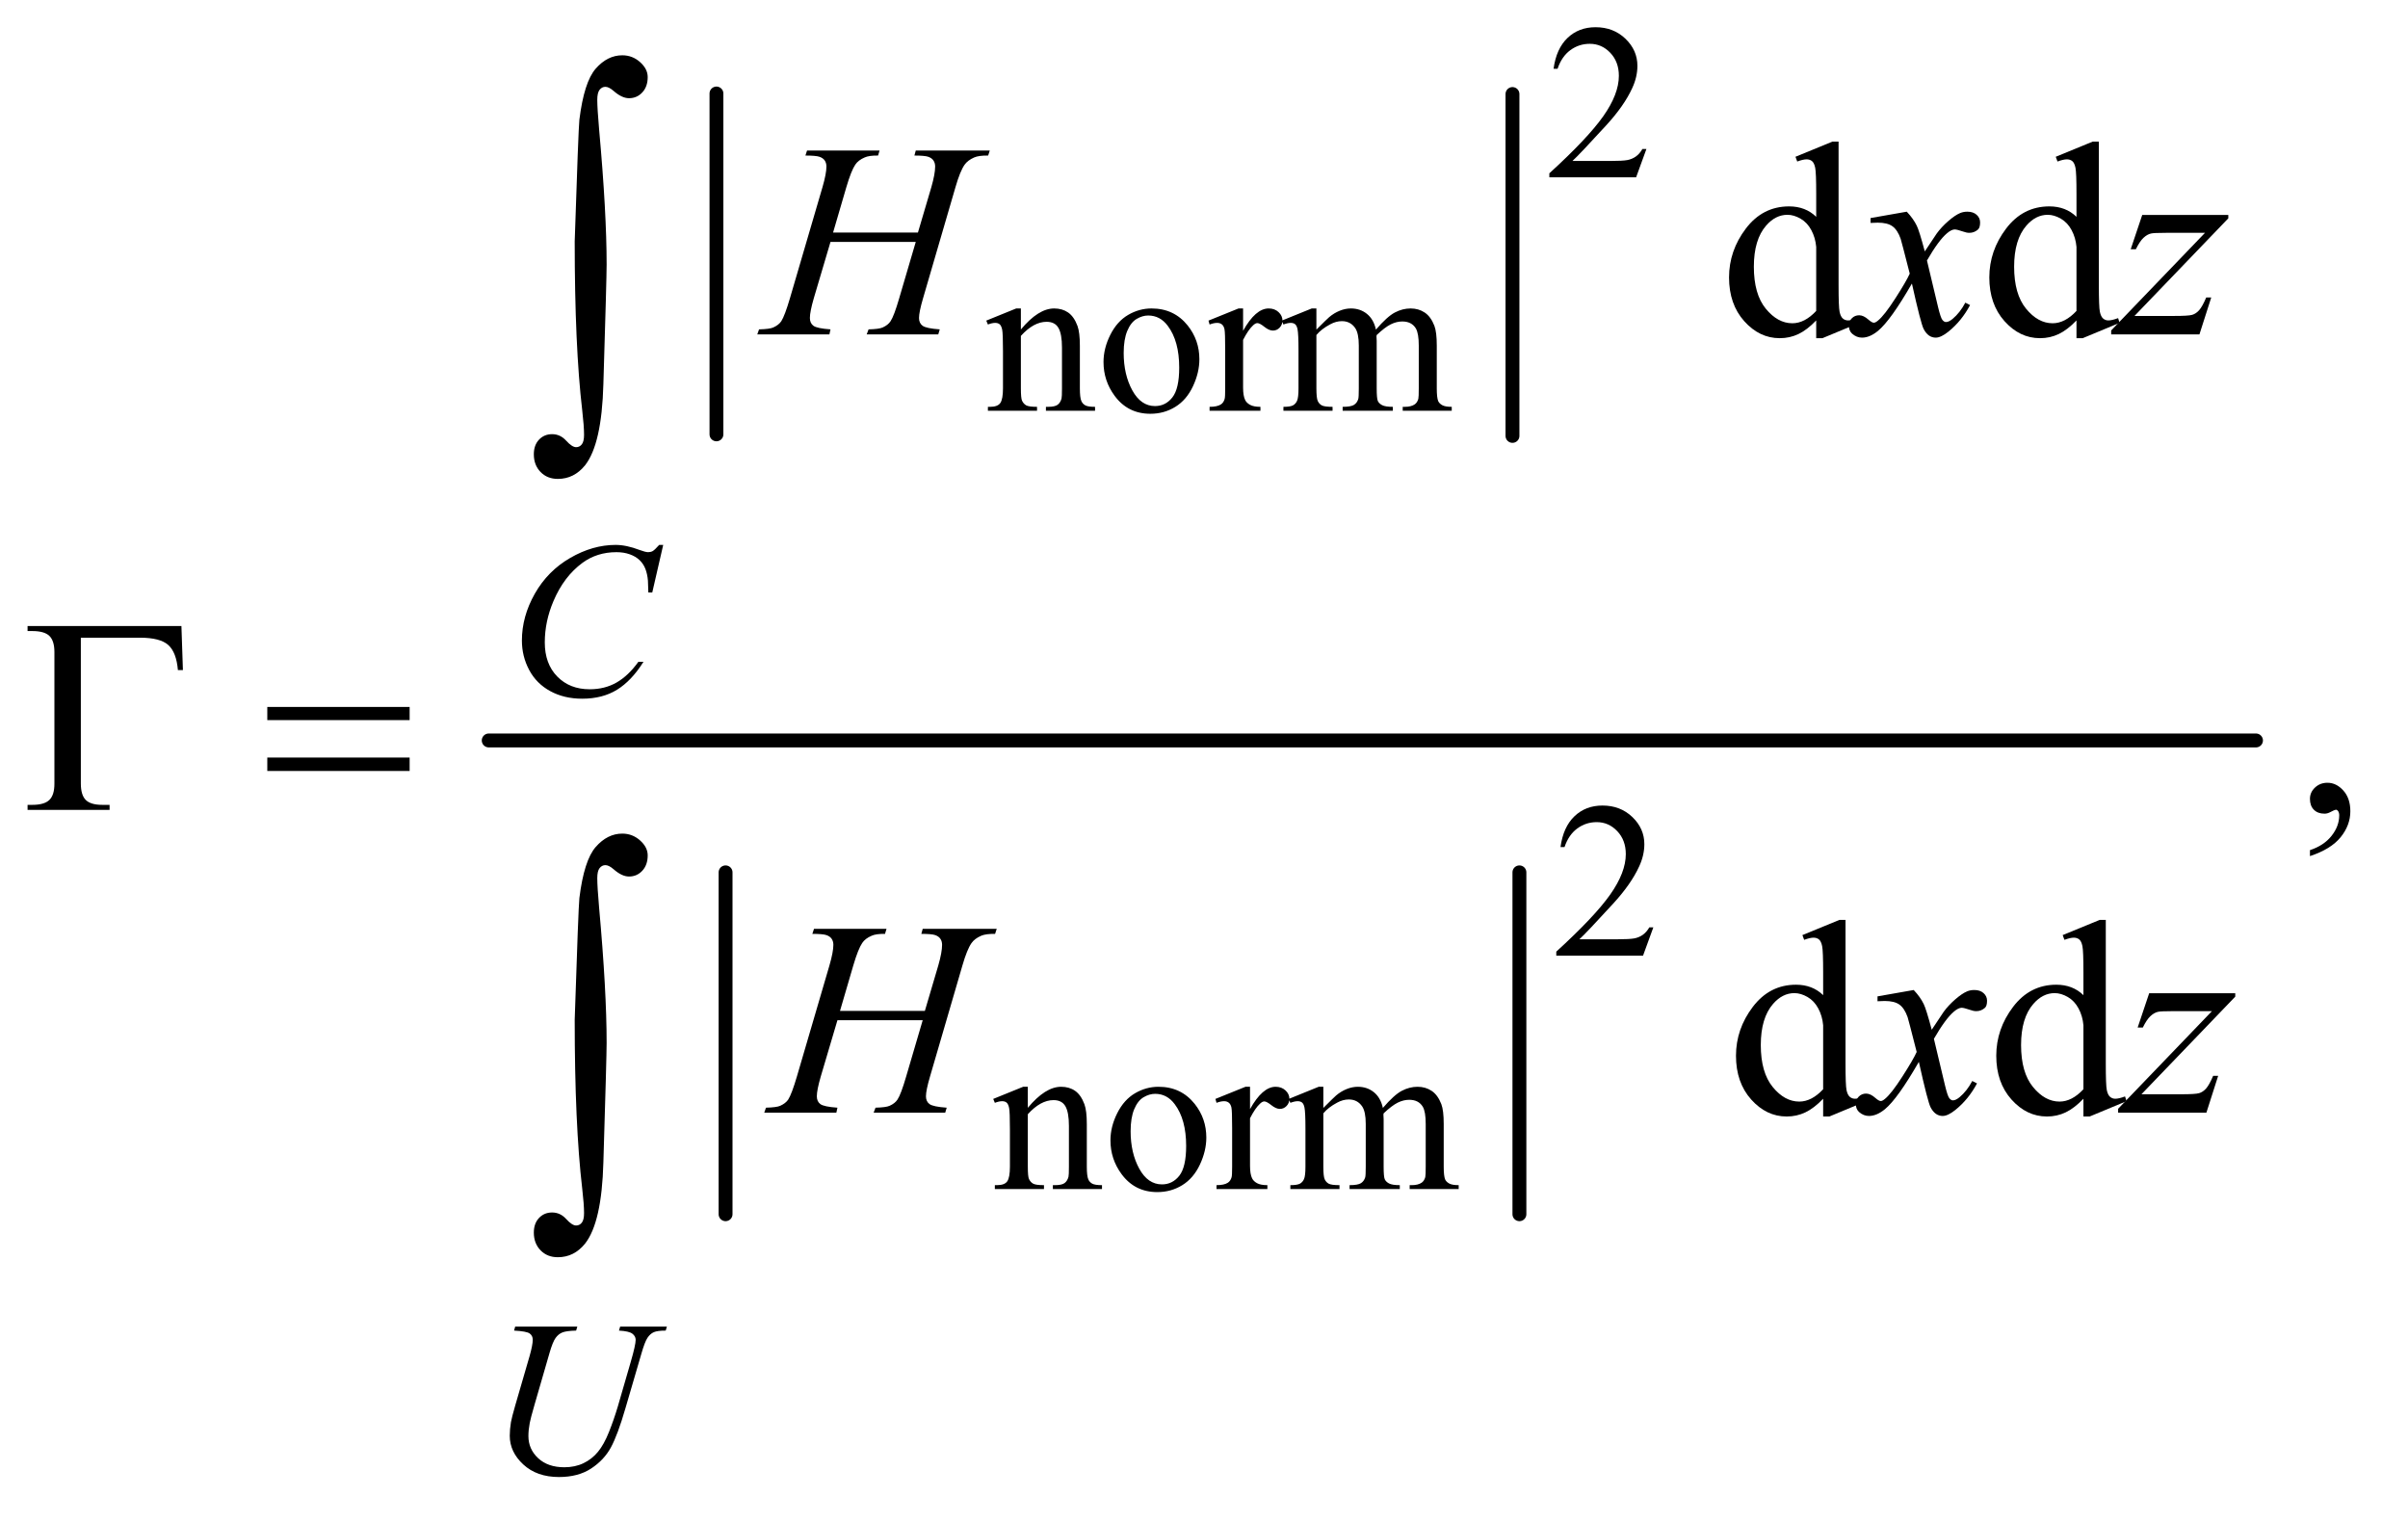 <?xml version="1.0" encoding="UTF-8"?>
<!DOCTYPE svg PUBLIC '-//W3C//DTD SVG 1.0//EN'
          'http://www.w3.org/TR/2001/REC-SVG-20010904/DTD/svg10.dtd'>
<svg stroke-dasharray="none" shape-rendering="auto" xmlns="http://www.w3.org/2000/svg" font-family="'Dialog'" text-rendering="auto" width="136" fill-opacity="1" color-interpolation="auto" color-rendering="auto" preserveAspectRatio="xMidYMid meet" font-size="12px" viewBox="0 0 136 86" fill="black" xmlns:xlink="http://www.w3.org/1999/xlink" stroke="black" image-rendering="auto" stroke-miterlimit="10" stroke-linecap="square" stroke-linejoin="miter" font-style="normal" stroke-width="1" height="86" stroke-dashoffset="0" font-weight="normal" stroke-opacity="1"
><!--Generated by the Batik Graphics2D SVG Generator--><defs id="genericDefs"
  /><g
  ><defs id="defs1"
    ><clipPath clipPathUnits="userSpaceOnUse" id="clipPath1"
      ><path d="M0.861 2.819 L86.66 2.819 L86.66 57.117 L0.861 57.117 L0.861 2.819 Z"
      /></clipPath
      ><clipPath clipPathUnits="userSpaceOnUse" id="clipPath2"
      ><path d="M27.52 90.051 L27.52 1824.824 L2768.699 1824.824 L2768.699 90.051 Z"
      /></clipPath
    ></defs
    ><g stroke-width="16" transform="scale(1.576,1.576) translate(-0.861,-2.819) matrix(0.031,0,0,0.031,0,0)" stroke-linejoin="round" stroke-linecap="round"
    ><line y2="593" fill="none" x1="856" clip-path="url(#clipPath2)" x2="856" y1="199"
    /></g
    ><g stroke-width="16" transform="matrix(0.049,0,0,0.049,-1.357,-4.441)" stroke-linejoin="round" stroke-linecap="round"
    ><line y2="593" fill="none" x1="1771" clip-path="url(#clipPath2)" x2="1771" y1="199"
    /></g
    ><g stroke-width="16" transform="matrix(0.049,0,0,0.049,-1.357,-4.441)" stroke-linejoin="round" stroke-linecap="round"
    ><line y2="1490" fill="none" x1="864" clip-path="url(#clipPath2)" x2="864" y1="1096"
    /></g
    ><g stroke-width="16" transform="matrix(0.049,0,0,0.049,-1.357,-4.441)" stroke-linejoin="round" stroke-linecap="round"
    ><line y2="1490" fill="none" x1="1779" clip-path="url(#clipPath2)" x2="1779" y1="1096"
    /></g
    ><g stroke-width="16" transform="matrix(0.049,0,0,0.049,-1.357,-4.441)" stroke-linejoin="round" stroke-linecap="round"
    ><line y2="944" fill="none" x1="591" clip-path="url(#clipPath2)" x2="2628" y1="944"
    /></g
    ><g transform="matrix(0.049,0,0,0.049,-1.357,-4.441)"
    ><path d="M1925.375 262.375 L1913.5 295 L1813.5 295 L1813.5 290.375 Q1857.625 250.125 1875.625 224.625 Q1893.625 199.125 1893.625 178 Q1893.625 161.875 1883.75 151.5 Q1873.875 141.125 1860.125 141.125 Q1847.625 141.125 1837.688 148.438 Q1827.75 155.75 1823 169.875 L1818.375 169.875 Q1821.5 146.75 1834.438 134.375 Q1847.375 122 1866.75 122 Q1887.375 122 1901.188 135.25 Q1915 148.5 1915 166.5 Q1915 179.375 1909 192.25 Q1899.75 212.5 1879 235.125 Q1847.875 269.125 1840.125 276.125 L1884.375 276.125 Q1897.875 276.125 1903.312 275.125 Q1908.75 274.125 1913.125 271.062 Q1917.5 268 1920.75 262.375 L1925.375 262.375 Z" stroke="none" clip-path="url(#clipPath2)"
    /></g
    ><g transform="matrix(0.049,0,0,0.049,-1.357,-4.441)"
    ><path d="M1204.375 470.375 Q1224.5 446.125 1242.75 446.125 Q1252.125 446.125 1258.875 450.812 Q1265.625 455.5 1269.625 466.25 Q1272.375 473.75 1272.375 489.25 L1272.375 538.125 Q1272.375 549 1274.125 552.875 Q1275.5 556 1278.562 557.75 Q1281.625 559.5 1289.875 559.5 L1289.875 564 L1233.25 564 L1233.25 559.5 L1235.625 559.5 Q1243.625 559.5 1246.812 557.062 Q1250 554.625 1251.25 549.875 Q1251.75 548 1251.75 538.125 L1251.75 491.25 Q1251.75 475.625 1247.688 468.562 Q1243.625 461.5 1234 461.5 Q1219.125 461.5 1204.375 477.75 L1204.375 538.125 Q1204.375 549.75 1205.75 552.5 Q1207.5 556.125 1210.562 557.812 Q1213.625 559.5 1223 559.5 L1223 564 L1166.375 564 L1166.375 559.5 L1168.875 559.5 Q1177.625 559.5 1180.688 555.062 Q1183.75 550.625 1183.75 538.125 L1183.75 495.625 Q1183.75 475 1182.812 470.5 Q1181.875 466 1179.938 464.375 Q1178 462.75 1174.75 462.75 Q1171.25 462.75 1166.375 464.625 L1164.5 460.125 L1199 446.125 L1204.375 446.125 L1204.375 470.375 ZM1355 446.125 Q1381 446.125 1396.75 465.875 Q1410.125 482.75 1410.125 504.625 Q1410.125 520 1402.75 535.75 Q1395.375 551.5 1382.438 559.5 Q1369.5 567.5 1353.625 567.5 Q1327.75 567.5 1312.5 546.875 Q1299.625 529.5 1299.625 507.875 Q1299.625 492.125 1307.438 476.562 Q1315.25 461 1328 453.562 Q1340.75 446.125 1355 446.125 ZM1351.125 454.25 Q1344.5 454.25 1337.812 458.188 Q1331.125 462.125 1327 472 Q1322.875 481.875 1322.875 497.375 Q1322.875 522.375 1332.812 540.5 Q1342.75 558.625 1359 558.625 Q1371.125 558.625 1379 548.625 Q1386.875 538.625 1386.875 514.25 Q1386.875 483.75 1373.75 466.25 Q1364.875 454.25 1351.125 454.25 ZM1460.5 446.125 L1460.5 471.875 Q1474.875 446.125 1490 446.125 Q1496.875 446.125 1501.375 450.312 Q1505.875 454.5 1505.875 460 Q1505.875 464.875 1502.625 468.25 Q1499.375 471.625 1494.875 471.625 Q1490.5 471.625 1485.062 467.312 Q1479.625 463 1477 463 Q1474.75 463 1472.125 465.5 Q1466.5 470.625 1460.5 482.375 L1460.5 537.25 Q1460.5 546.75 1462.875 551.625 Q1464.5 555 1468.625 557.25 Q1472.75 559.5 1480.5 559.5 L1480.5 564 L1421.875 564 L1421.875 559.5 Q1430.625 559.5 1434.875 556.75 Q1438 554.75 1439.25 550.375 Q1439.875 548.25 1439.875 538.25 L1439.875 493.875 Q1439.875 473.875 1439.062 470.062 Q1438.25 466.25 1436.062 464.5 Q1433.875 462.75 1430.625 462.75 Q1426.75 462.75 1421.875 464.625 L1420.625 460.125 L1455.25 446.125 L1460.5 446.125 ZM1545 470.5 Q1557.5 458 1559.75 456.125 Q1565.375 451.375 1571.875 448.75 Q1578.375 446.125 1584.75 446.125 Q1595.5 446.125 1603.25 452.375 Q1611 458.625 1613.625 470.5 Q1626.5 455.5 1635.375 450.812 Q1644.25 446.125 1653.625 446.125 Q1662.75 446.125 1669.812 450.812 Q1676.875 455.5 1681 466.125 Q1683.75 473.375 1683.75 488.875 L1683.75 538.125 Q1683.75 548.875 1685.375 552.875 Q1686.625 555.625 1690 557.562 Q1693.375 559.5 1701 559.5 L1701 564 L1644.5 564 L1644.5 559.5 L1646.875 559.5 Q1654.25 559.5 1658.375 556.625 Q1661.25 554.625 1662.5 550.25 Q1663 548.125 1663 538.125 L1663 488.875 Q1663 474.875 1659.625 469.125 Q1654.75 461.125 1644 461.125 Q1637.375 461.125 1630.688 464.438 Q1624 467.75 1614.5 476.75 L1614.25 478.125 L1614.5 483.5 L1614.5 538.125 Q1614.5 549.875 1615.812 552.75 Q1617.125 555.625 1620.75 557.562 Q1624.375 559.5 1633.125 559.5 L1633.125 564 L1575.25 564 L1575.25 559.5 Q1584.75 559.5 1588.312 557.25 Q1591.875 555 1593.25 550.5 Q1593.875 548.375 1593.875 538.125 L1593.875 488.875 Q1593.875 474.875 1589.75 468.75 Q1584.25 460.75 1574.375 460.75 Q1567.625 460.75 1561 464.375 Q1550.625 469.875 1545 476.75 L1545 538.125 Q1545 549.375 1546.562 552.75 Q1548.125 556.125 1551.188 557.812 Q1554.25 559.5 1563.625 559.5 L1563.625 564 L1507 564 L1507 559.5 Q1514.875 559.5 1518 557.812 Q1521.125 556.125 1522.75 552.438 Q1524.375 548.75 1524.375 538.125 L1524.375 494.375 Q1524.375 475.5 1523.25 470 Q1522.375 465.875 1520.5 464.312 Q1518.625 462.75 1515.375 462.75 Q1511.875 462.75 1507 464.625 L1505.125 460.125 L1539.625 446.125 L1545 446.125 L1545 470.5 Z" stroke="none" clip-path="url(#clipPath2)"
    /></g
    ><g transform="matrix(0.049,0,0,0.049,-1.357,-4.441)"
    ><path d="M1933.375 1159.375 L1921.5 1192 L1821.5 1192 L1821.5 1187.375 Q1865.625 1147.125 1883.625 1121.625 Q1901.625 1096.125 1901.625 1075 Q1901.625 1058.875 1891.75 1048.5 Q1881.875 1038.125 1868.125 1038.125 Q1855.625 1038.125 1845.688 1045.438 Q1835.75 1052.75 1831 1066.875 L1826.375 1066.875 Q1829.5 1043.75 1842.438 1031.375 Q1855.375 1019 1874.75 1019 Q1895.375 1019 1909.188 1032.25 Q1923 1045.5 1923 1063.5 Q1923 1076.375 1917 1089.25 Q1907.75 1109.5 1887 1132.125 Q1855.875 1166.125 1848.125 1173.125 L1892.375 1173.125 Q1905.875 1173.125 1911.312 1172.125 Q1916.75 1171.125 1921.125 1168.062 Q1925.5 1165 1928.75 1159.375 L1933.375 1159.375 Z" stroke="none" clip-path="url(#clipPath2)"
    /></g
    ><g transform="matrix(0.049,0,0,0.049,-1.357,-4.441)"
    ><path d="M1212.375 1367.375 Q1232.5 1343.125 1250.75 1343.125 Q1260.125 1343.125 1266.875 1347.812 Q1273.625 1352.5 1277.625 1363.25 Q1280.375 1370.75 1280.375 1386.25 L1280.375 1435.125 Q1280.375 1446 1282.125 1449.875 Q1283.5 1453 1286.562 1454.75 Q1289.625 1456.5 1297.875 1456.5 L1297.875 1461 L1241.25 1461 L1241.25 1456.5 L1243.625 1456.5 Q1251.625 1456.5 1254.812 1454.062 Q1258 1451.625 1259.25 1446.875 Q1259.75 1445 1259.75 1435.125 L1259.75 1388.25 Q1259.75 1372.625 1255.688 1365.562 Q1251.625 1358.5 1242 1358.5 Q1227.125 1358.5 1212.375 1374.75 L1212.375 1435.125 Q1212.375 1446.75 1213.75 1449.5 Q1215.5 1453.125 1218.562 1454.812 Q1221.625 1456.5 1231 1456.5 L1231 1461 L1174.375 1461 L1174.375 1456.5 L1176.875 1456.5 Q1185.625 1456.5 1188.688 1452.062 Q1191.75 1447.625 1191.75 1435.125 L1191.75 1392.625 Q1191.75 1372 1190.812 1367.5 Q1189.875 1363 1187.938 1361.375 Q1186 1359.75 1182.75 1359.75 Q1179.25 1359.75 1174.375 1361.625 L1172.5 1357.125 L1207 1343.125 L1212.375 1343.125 L1212.375 1367.375 ZM1363 1343.125 Q1389 1343.125 1404.75 1362.875 Q1418.125 1379.75 1418.125 1401.625 Q1418.125 1417 1410.75 1432.75 Q1403.375 1448.5 1390.438 1456.5 Q1377.5 1464.5 1361.625 1464.5 Q1335.75 1464.5 1320.5 1443.875 Q1307.625 1426.5 1307.625 1404.875 Q1307.625 1389.125 1315.438 1373.562 Q1323.25 1358 1336 1350.562 Q1348.75 1343.125 1363 1343.125 ZM1359.125 1351.25 Q1352.5 1351.25 1345.812 1355.188 Q1339.125 1359.125 1335 1369 Q1330.875 1378.875 1330.875 1394.375 Q1330.875 1419.375 1340.812 1437.5 Q1350.75 1455.625 1367 1455.625 Q1379.125 1455.625 1387 1445.625 Q1394.875 1435.625 1394.875 1411.25 Q1394.875 1380.75 1381.75 1363.25 Q1372.875 1351.25 1359.125 1351.25 ZM1468.5 1343.125 L1468.5 1368.875 Q1482.875 1343.125 1498 1343.125 Q1504.875 1343.125 1509.375 1347.312 Q1513.875 1351.5 1513.875 1357 Q1513.875 1361.875 1510.625 1365.25 Q1507.375 1368.625 1502.875 1368.625 Q1498.5 1368.625 1493.062 1364.312 Q1487.625 1360 1485 1360 Q1482.75 1360 1480.125 1362.5 Q1474.5 1367.625 1468.5 1379.375 L1468.5 1434.25 Q1468.5 1443.75 1470.875 1448.625 Q1472.5 1452 1476.625 1454.25 Q1480.75 1456.5 1488.5 1456.5 L1488.5 1461 L1429.875 1461 L1429.875 1456.5 Q1438.625 1456.5 1442.875 1453.75 Q1446 1451.75 1447.25 1447.375 Q1447.875 1445.25 1447.875 1435.25 L1447.875 1390.875 Q1447.875 1370.875 1447.062 1367.062 Q1446.25 1363.25 1444.062 1361.5 Q1441.875 1359.75 1438.625 1359.75 Q1434.75 1359.75 1429.875 1361.625 L1428.625 1357.125 L1463.25 1343.125 L1468.5 1343.125 ZM1553 1367.5 Q1565.5 1355 1567.75 1353.125 Q1573.375 1348.375 1579.875 1345.75 Q1586.375 1343.125 1592.75 1343.125 Q1603.5 1343.125 1611.25 1349.375 Q1619 1355.625 1621.625 1367.5 Q1634.5 1352.5 1643.375 1347.812 Q1652.25 1343.125 1661.625 1343.125 Q1670.75 1343.125 1677.812 1347.812 Q1684.875 1352.5 1689 1363.125 Q1691.75 1370.375 1691.75 1385.875 L1691.75 1435.125 Q1691.75 1445.875 1693.375 1449.875 Q1694.625 1452.625 1698 1454.562 Q1701.375 1456.5 1709 1456.5 L1709 1461 L1652.5 1461 L1652.5 1456.5 L1654.875 1456.5 Q1662.25 1456.5 1666.375 1453.625 Q1669.25 1451.625 1670.5 1447.25 Q1671 1445.125 1671 1435.125 L1671 1385.875 Q1671 1371.875 1667.625 1366.125 Q1662.75 1358.125 1652 1358.125 Q1645.375 1358.125 1638.688 1361.438 Q1632 1364.75 1622.5 1373.75 L1622.25 1375.125 L1622.5 1380.5 L1622.5 1435.125 Q1622.5 1446.875 1623.812 1449.75 Q1625.125 1452.625 1628.75 1454.562 Q1632.375 1456.5 1641.125 1456.5 L1641.125 1461 L1583.25 1461 L1583.25 1456.5 Q1592.75 1456.5 1596.312 1454.25 Q1599.875 1452 1601.25 1447.5 Q1601.875 1445.375 1601.875 1435.125 L1601.875 1385.875 Q1601.875 1371.875 1597.75 1365.75 Q1592.25 1357.75 1582.375 1357.75 Q1575.625 1357.75 1569 1361.375 Q1558.625 1366.875 1553 1373.75 L1553 1435.125 Q1553 1446.375 1554.562 1449.75 Q1556.125 1453.125 1559.188 1454.812 Q1562.25 1456.5 1571.625 1456.5 L1571.625 1461 L1515 1461 L1515 1456.5 Q1522.875 1456.5 1526 1454.812 Q1529.125 1453.125 1530.75 1449.438 Q1532.375 1445.75 1532.375 1435.125 L1532.375 1391.375 Q1532.375 1372.5 1531.25 1367 Q1530.375 1362.875 1528.5 1361.312 Q1526.625 1359.75 1523.375 1359.75 Q1519.875 1359.75 1515 1361.625 L1513.125 1357.125 L1547.625 1343.125 L1553 1343.125 L1553 1367.5 Z" stroke="none" clip-path="url(#clipPath2)"
    /></g
    ><g transform="matrix(0.049,0,0,0.049,-1.357,-4.441)"
    ><path d="M2121.094 459.906 Q2110.625 470.844 2100.625 475.609 Q2090.625 480.375 2079.062 480.375 Q2055.625 480.375 2038.125 460.766 Q2020.625 441.156 2020.625 410.375 Q2020.625 379.594 2040 354.047 Q2059.375 328.5 2089.844 328.5 Q2108.75 328.5 2121.094 340.531 L2121.094 314.125 Q2121.094 289.594 2119.922 283.969 Q2118.75 278.344 2116.25 276.312 Q2113.75 274.281 2110 274.281 Q2105.938 274.281 2099.219 276.781 L2097.188 271.312 L2139.844 253.812 L2146.875 253.812 L2146.875 419.281 Q2146.875 444.438 2148.047 449.984 Q2149.219 455.531 2151.797 457.719 Q2154.375 459.906 2157.812 459.906 Q2162.031 459.906 2169.062 457.25 L2170.781 462.719 L2128.281 480.375 L2121.094 480.375 L2121.094 459.906 ZM2121.094 448.969 L2121.094 375.219 Q2120.156 364.594 2115.469 355.844 Q2110.781 347.094 2103.047 342.641 Q2095.312 338.188 2087.969 338.188 Q2074.219 338.188 2063.438 350.531 Q2049.219 366.781 2049.219 398.031 Q2049.219 429.594 2062.969 446.391 Q2076.719 463.188 2093.594 463.188 Q2107.812 463.188 2121.094 448.969 ZM2421.094 459.906 Q2410.625 470.844 2400.625 475.609 Q2390.625 480.375 2379.062 480.375 Q2355.625 480.375 2338.125 460.766 Q2320.625 441.156 2320.625 410.375 Q2320.625 379.594 2340 354.047 Q2359.375 328.5 2389.844 328.5 Q2408.75 328.5 2421.094 340.531 L2421.094 314.125 Q2421.094 289.594 2419.922 283.969 Q2418.75 278.344 2416.25 276.312 Q2413.75 274.281 2410 274.281 Q2405.938 274.281 2399.219 276.781 L2397.188 271.312 L2439.844 253.812 L2446.875 253.812 L2446.875 419.281 Q2446.875 444.438 2448.047 449.984 Q2449.219 455.531 2451.797 457.719 Q2454.375 459.906 2457.812 459.906 Q2462.031 459.906 2469.062 457.25 L2470.781 462.719 L2428.281 480.375 L2421.094 480.375 L2421.094 459.906 ZM2421.094 448.969 L2421.094 375.219 Q2420.156 364.594 2415.469 355.844 Q2410.781 347.094 2403.047 342.641 Q2395.312 338.188 2387.969 338.188 Q2374.219 338.188 2363.438 350.531 Q2349.219 366.781 2349.219 398.031 Q2349.219 429.594 2362.969 446.391 Q2376.719 463.188 2393.594 463.188 Q2407.812 463.188 2421.094 448.969 Z" stroke="none" clip-path="url(#clipPath2)"
    /></g
    ><g transform="matrix(0.049,0,0,0.049,-1.357,-4.441)"
    ><path d="M2690.188 1077.281 L2690.188 1070.406 Q2706.281 1065.094 2715.109 1053.922 Q2723.938 1042.75 2723.938 1030.25 Q2723.938 1027.281 2722.531 1025.25 Q2721.438 1023.844 2720.344 1023.844 Q2718.625 1023.844 2712.844 1026.969 Q2710.031 1028.375 2706.906 1028.375 Q2699.25 1028.375 2694.719 1023.844 Q2690.188 1019.312 2690.188 1011.344 Q2690.188 1003.688 2696.047 998.219 Q2701.906 992.75 2710.344 992.75 Q2720.656 992.75 2728.703 1001.734 Q2736.75 1010.719 2736.75 1025.562 Q2736.75 1041.656 2725.578 1055.484 Q2714.406 1069.312 2690.188 1077.281 Z" stroke="none" clip-path="url(#clipPath2)"
    /></g
    ><g transform="matrix(0.049,0,0,0.049,-1.357,-4.441)"
    ><path d="M2129.094 1356.906 Q2118.625 1367.844 2108.625 1372.609 Q2098.625 1377.375 2087.062 1377.375 Q2063.625 1377.375 2046.125 1357.766 Q2028.625 1338.156 2028.625 1307.375 Q2028.625 1276.594 2048 1251.047 Q2067.375 1225.5 2097.844 1225.5 Q2116.75 1225.5 2129.094 1237.531 L2129.094 1211.125 Q2129.094 1186.594 2127.922 1180.969 Q2126.75 1175.344 2124.25 1173.312 Q2121.75 1171.281 2118 1171.281 Q2113.938 1171.281 2107.219 1173.781 L2105.188 1168.312 L2147.844 1150.812 L2154.875 1150.812 L2154.875 1316.281 Q2154.875 1341.438 2156.047 1346.984 Q2157.219 1352.531 2159.797 1354.719 Q2162.375 1356.906 2165.812 1356.906 Q2170.031 1356.906 2177.062 1354.25 L2178.781 1359.719 L2136.281 1377.375 L2129.094 1377.375 L2129.094 1356.906 ZM2129.094 1345.969 L2129.094 1272.219 Q2128.156 1261.594 2123.469 1252.844 Q2118.781 1244.094 2111.047 1239.641 Q2103.312 1235.188 2095.969 1235.188 Q2082.219 1235.188 2071.438 1247.531 Q2057.219 1263.781 2057.219 1295.031 Q2057.219 1326.594 2070.969 1343.391 Q2084.719 1360.188 2101.594 1360.188 Q2115.812 1360.188 2129.094 1345.969 ZM2429.094 1356.906 Q2418.625 1367.844 2408.625 1372.609 Q2398.625 1377.375 2387.062 1377.375 Q2363.625 1377.375 2346.125 1357.766 Q2328.625 1338.156 2328.625 1307.375 Q2328.625 1276.594 2348 1251.047 Q2367.375 1225.5 2397.844 1225.5 Q2416.75 1225.5 2429.094 1237.531 L2429.094 1211.125 Q2429.094 1186.594 2427.922 1180.969 Q2426.75 1175.344 2424.25 1173.312 Q2421.75 1171.281 2418 1171.281 Q2413.938 1171.281 2407.219 1173.781 L2405.188 1168.312 L2447.844 1150.812 L2454.875 1150.812 L2454.875 1316.281 Q2454.875 1341.438 2456.047 1346.984 Q2457.219 1352.531 2459.797 1354.719 Q2462.375 1356.906 2465.812 1356.906 Q2470.031 1356.906 2477.062 1354.25 L2478.781 1359.719 L2436.281 1377.375 L2429.094 1377.375 L2429.094 1356.906 ZM2429.094 1345.969 L2429.094 1272.219 Q2428.156 1261.594 2423.469 1252.844 Q2418.781 1244.094 2411.047 1239.641 Q2403.312 1235.188 2395.969 1235.188 Q2382.219 1235.188 2371.438 1247.531 Q2357.219 1263.781 2357.219 1295.031 Q2357.219 1326.594 2370.969 1343.391 Q2384.719 1360.188 2401.594 1360.188 Q2415.812 1360.188 2429.094 1345.969 Z" stroke="none" clip-path="url(#clipPath2)"
    /></g
    ><g transform="matrix(0.049,0,0,0.049,-1.357,-4.441)"
    ><path d="M792.125 718.625 L779.5 773.5 L775 773.5 L774.5 759.75 Q773.875 752.25 771.625 746.375 Q769.375 740.5 764.875 736.188 Q760.375 731.875 753.5 729.438 Q746.625 727 738.25 727 Q715.875 727 699.125 739.25 Q677.75 754.875 665.625 783.375 Q655.625 806.875 655.625 831 Q655.625 855.625 670 870.312 Q684.375 885 707.375 885 Q724.75 885 738.312 877.25 Q751.875 869.5 763.5 853.375 L769.375 853.375 Q755.625 875.25 738.875 885.562 Q722.125 895.875 698.75 895.875 Q678 895.875 662 887.188 Q646 878.5 637.625 862.75 Q629.25 847 629.25 828.875 Q629.25 801.125 644.125 774.875 Q659 748.625 684.938 733.625 Q710.875 718.625 737.25 718.625 Q749.625 718.625 765 724.5 Q771.75 727 774.75 727 Q777.75 727 780 725.75 Q782.25 724.5 787.5 718.625 L792.125 718.625 Z" stroke="none" clip-path="url(#clipPath2)"
    /></g
    ><g transform="matrix(0.049,0,0,0.049,-1.357,-4.441)"
    ><path d="M621.5 1619.5 L693.125 1619.5 L691.75 1624.125 Q680.75 1624.375 676.062 1626.188 Q671.375 1628 668.062 1632.625 Q664.75 1637.25 661.125 1649.75 L643.75 1709.75 Q639.125 1725.75 638.25 1730.75 Q636.75 1738.75 636.75 1745.625 Q636.75 1760.75 648 1771.188 Q659.25 1781.625 678.125 1781.625 Q690.5 1781.625 700.25 1776.938 Q710 1772.25 716.938 1763.812 Q723.875 1755.375 729.625 1740.938 Q735.375 1726.5 739.75 1711.75 L754.75 1660 Q760.375 1640.625 760.375 1634.75 Q760.375 1630.625 756.562 1627.688 Q752.75 1624.75 741.125 1624.125 L742.5 1619.5 L796.375 1619.5 L795 1624.125 Q785.5 1624.125 781.312 1625.938 Q777.125 1627.75 774 1632.438 Q770.875 1637.125 767 1650.625 L748.625 1713.5 Q739.75 1744.125 731.875 1758.688 Q724 1773.25 709.062 1783.062 Q694.125 1792.875 672 1792.875 Q646.5 1792.875 630.875 1778.438 Q615.25 1764 615.25 1745.375 Q615.25 1738 616.625 1729.625 Q617.625 1724.125 621.5 1710.625 L638.25 1653 Q641.75 1640.5 641.75 1634.625 Q641.75 1630 638.188 1627.438 Q634.625 1624.875 620.25 1624.125 L621.5 1619.5 Z" stroke="none" clip-path="url(#clipPath2)"
    /></g
    ><g transform="matrix(0.049,0,0,0.049,-1.357,-4.441)"
    ><path d="M987.906 358.656 L1085.719 358.656 L1101.188 306.312 Q1105.562 291 1105.562 282.562 Q1105.562 278.5 1103.609 275.609 Q1101.656 272.719 1097.594 271.312 Q1093.531 269.906 1081.656 269.906 L1083.219 264.125 L1168.531 264.125 L1166.656 269.906 Q1155.875 269.75 1150.562 272.094 Q1143.062 275.375 1139.469 280.531 Q1134.312 287.875 1129 306.312 L1091.656 434.281 Q1086.969 450.219 1086.969 457.094 Q1086.969 463.031 1091.109 466.078 Q1095.25 469.125 1110.875 470.219 L1109.156 476 L1026.656 476 L1028.844 470.219 Q1041.031 469.906 1045.094 468.031 Q1051.344 465.219 1054.156 460.844 Q1058.219 454.75 1064.156 434.281 L1083.219 369.438 L984.938 369.438 L965.719 434.281 Q961.188 449.906 961.188 457.094 Q961.188 463.031 965.25 466.078 Q969.312 469.125 984.938 470.219 L983.688 476 L900.562 476 L902.594 470.219 Q914.938 469.906 919 468.031 Q925.25 465.219 928.219 460.844 Q932.281 454.438 938.219 434.281 L975.719 306.312 Q980.25 290.688 980.25 282.562 Q980.25 278.5 978.297 275.609 Q976.344 272.719 972.203 271.312 Q968.062 269.906 956.031 269.906 L957.906 264.125 L1041.5 264.125 L1039.781 269.906 Q1029.312 269.75 1024.312 272.094 Q1016.969 275.219 1013.531 280.375 Q1008.844 287.25 1003.219 306.312 L987.906 358.656 ZM2225.469 334.594 Q2233.125 342.719 2237.031 350.844 Q2239.844 356.469 2246.25 380.375 L2260 359.75 Q2265.469 352.25 2273.281 345.453 Q2281.094 338.656 2287.031 336.156 Q2290.781 334.594 2295.312 334.594 Q2302.031 334.594 2306.016 338.188 Q2310 341.781 2310 346.938 Q2310 352.875 2307.656 355.062 Q2303.281 358.969 2297.656 358.969 Q2294.375 358.969 2290.625 357.562 Q2283.281 355.062 2280.781 355.062 Q2277.031 355.062 2271.875 359.438 Q2262.188 367.562 2248.75 390.844 L2261.562 444.594 Q2264.531 456.938 2266.562 459.359 Q2268.594 461.781 2270.625 461.781 Q2273.906 461.781 2278.281 458.188 Q2286.875 451 2292.969 439.438 L2298.438 442.25 Q2288.594 460.688 2273.438 472.875 Q2264.844 479.75 2258.906 479.75 Q2250.156 479.75 2245 469.906 Q2241.719 463.812 2231.406 417.406 Q2207.031 459.75 2192.344 471.938 Q2182.812 479.75 2173.906 479.75 Q2167.656 479.75 2162.5 475.219 Q2158.75 471.781 2158.75 466 Q2158.75 460.844 2162.188 457.406 Q2165.625 453.969 2170.625 453.969 Q2175.625 453.969 2181.25 458.969 Q2185.312 462.562 2187.5 462.562 Q2189.375 462.562 2192.344 460.062 Q2199.688 454.125 2212.344 434.438 Q2225 414.75 2228.906 406 Q2219.219 368.031 2218.438 365.844 Q2214.844 355.688 2209.062 351.469 Q2203.281 347.25 2192.031 347.25 Q2188.438 347.25 2183.75 347.562 L2183.75 341.938 L2225.469 334.594 ZM2496.875 338.344 L2596.094 338.344 L2596.094 342.25 L2487.969 454.75 L2533.75 454.75 Q2550 454.75 2554.375 453.5 Q2558.75 452.25 2562.422 448.188 Q2566.094 444.125 2570.625 433.5 L2576.406 433.5 L2562.812 476 L2461.094 476 L2461.094 471.469 L2569.219 358.969 L2524.219 358.969 Q2510 358.969 2507.031 359.75 Q2502.656 360.688 2498.359 364.672 Q2494.062 368.656 2489.531 377.875 L2483.594 377.875 L2496.875 338.344 Z" stroke="none" clip-path="url(#clipPath2)"
    /></g
    ><g transform="matrix(0.049,0,0,0.049,-1.357,-4.441)"
    ><path d="M995.906 1255.656 L1093.719 1255.656 L1109.188 1203.312 Q1113.562 1188 1113.562 1179.562 Q1113.562 1175.5 1111.609 1172.609 Q1109.656 1169.719 1105.594 1168.312 Q1101.531 1166.906 1089.656 1166.906 L1091.219 1161.125 L1176.531 1161.125 L1174.656 1166.906 Q1163.875 1166.75 1158.562 1169.094 Q1151.062 1172.375 1147.469 1177.531 Q1142.312 1184.875 1137 1203.312 L1099.656 1331.281 Q1094.969 1347.219 1094.969 1354.094 Q1094.969 1360.031 1099.109 1363.078 Q1103.25 1366.125 1118.875 1367.219 L1117.156 1373 L1034.656 1373 L1036.844 1367.219 Q1049.031 1366.906 1053.094 1365.031 Q1059.344 1362.219 1062.156 1357.844 Q1066.219 1351.75 1072.156 1331.281 L1091.219 1266.438 L992.938 1266.438 L973.719 1331.281 Q969.188 1346.906 969.188 1354.094 Q969.188 1360.031 973.25 1363.078 Q977.312 1366.125 992.938 1367.219 L991.688 1373 L908.562 1373 L910.594 1367.219 Q922.938 1366.906 927 1365.031 Q933.25 1362.219 936.219 1357.844 Q940.281 1351.438 946.219 1331.281 L983.719 1203.312 Q988.25 1187.688 988.25 1179.562 Q988.25 1175.5 986.297 1172.609 Q984.344 1169.719 980.203 1168.312 Q976.062 1166.906 964.031 1166.906 L965.906 1161.125 L1049.5 1161.125 L1047.781 1166.906 Q1037.312 1166.75 1032.312 1169.094 Q1024.969 1172.219 1021.531 1177.375 Q1016.844 1184.25 1011.219 1203.312 L995.906 1255.656 ZM2233.469 1231.594 Q2241.125 1239.719 2245.031 1247.844 Q2247.844 1253.469 2254.25 1277.375 L2268 1256.75 Q2273.469 1249.25 2281.281 1242.453 Q2289.094 1235.656 2295.031 1233.156 Q2298.781 1231.594 2303.312 1231.594 Q2310.031 1231.594 2314.016 1235.188 Q2318 1238.781 2318 1243.938 Q2318 1249.875 2315.656 1252.062 Q2311.281 1255.969 2305.656 1255.969 Q2302.375 1255.969 2298.625 1254.562 Q2291.281 1252.062 2288.781 1252.062 Q2285.031 1252.062 2279.875 1256.438 Q2270.188 1264.562 2256.75 1287.844 L2269.562 1341.594 Q2272.531 1353.938 2274.562 1356.359 Q2276.594 1358.781 2278.625 1358.781 Q2281.906 1358.781 2286.281 1355.188 Q2294.875 1348 2300.969 1336.438 L2306.438 1339.25 Q2296.594 1357.688 2281.438 1369.875 Q2272.844 1376.75 2266.906 1376.75 Q2258.156 1376.75 2253 1366.906 Q2249.719 1360.812 2239.406 1314.406 Q2215.031 1356.75 2200.344 1368.938 Q2190.812 1376.75 2181.906 1376.75 Q2175.656 1376.75 2170.5 1372.219 Q2166.75 1368.781 2166.75 1363 Q2166.75 1357.844 2170.188 1354.406 Q2173.625 1350.969 2178.625 1350.969 Q2183.625 1350.969 2189.25 1355.969 Q2193.312 1359.562 2195.5 1359.562 Q2197.375 1359.562 2200.344 1357.062 Q2207.688 1351.125 2220.344 1331.438 Q2233 1311.75 2236.906 1303 Q2227.219 1265.031 2226.438 1262.844 Q2222.844 1252.688 2217.062 1248.469 Q2211.281 1244.25 2200.031 1244.25 Q2196.438 1244.25 2191.75 1244.562 L2191.75 1238.938 L2233.469 1231.594 ZM2504.875 1235.344 L2604.094 1235.344 L2604.094 1239.25 L2495.969 1351.75 L2541.75 1351.75 Q2558 1351.75 2562.375 1350.5 Q2566.75 1349.25 2570.422 1345.188 Q2574.094 1341.125 2578.625 1330.5 L2584.406 1330.5 L2570.812 1373 L2469.094 1373 L2469.094 1368.469 L2577.219 1255.969 L2532.219 1255.969 Q2518 1255.969 2515.031 1256.75 Q2510.656 1257.688 2506.359 1261.672 Q2502.062 1265.656 2497.531 1274.875 L2491.594 1274.875 L2504.875 1235.344 Z" stroke="none" clip-path="url(#clipPath2)"
    /></g
    ><g transform="matrix(0.049,0,0,0.049,-1.357,-4.441)"
    ><path d="M236.812 812.125 L238.531 862.906 L232.75 862.906 Q231.031 842.438 221.656 834 Q212.281 825.562 189 825.562 L120.875 825.562 L120.875 993.531 Q120.875 1006.969 126.578 1012.594 Q132.281 1018.219 145.562 1018.219 L154 1018.219 L154 1024 L59.469 1024 L59.469 1018.219 L64.938 1018.219 Q78.688 1018.219 84.547 1012.594 Q90.406 1006.969 90.406 994 L90.406 842.125 Q90.406 829.156 84.625 823.531 Q78.844 817.906 64.938 817.906 L59.469 817.906 L59.469 812.125 L236.812 812.125 ZM335.781 905.406 L499.844 905.406 L499.844 920.562 L335.781 920.562 L335.781 905.406 ZM335.781 963.688 L499.844 963.688 L499.844 979.156 L335.781 979.156 L335.781 963.688 Z" stroke="none" clip-path="url(#clipPath2)"
    /></g
    ><g transform="matrix(0.049,0,0,0.049,-1.357,-4.441)"
    ><path d="M690.109 368.812 Q694.328 239.672 695.5 228.656 Q700.891 185.062 714.359 169.719 Q727.844 154.359 744.953 154.359 Q756.672 154.359 765.453 162.219 Q774.25 170.062 774.25 179.438 Q774.25 190.453 768.031 197.141 Q761.828 203.812 752.688 203.812 Q744.484 203.812 734.875 195.375 Q729.484 190.688 725.5 190.688 Q721.516 190.688 718.812 194.094 Q716.125 197.484 716.125 205.688 Q716.125 215.531 718.234 239.672 Q726.906 335.766 726.906 395.531 Q726.906 411.234 723.156 533.344 Q721.281 602.484 702.062 626.859 Q689.406 642.562 670.656 642.562 Q658.469 642.562 650.734 634.594 Q643 626.625 643 614.203 Q643 603.656 648.969 597.328 Q654.953 591 664.094 591 Q673.469 591 680.266 598.5 Q687.062 606 691.75 606 Q695.734 606 698.312 602.719 Q700.891 599.438 700.891 591.703 Q700.891 581.859 698.781 563.578 Q690.109 489.75 690.109 368.812 Z" stroke="none" clip-path="url(#clipPath2)"
    /></g
    ><g transform="matrix(0.049,0,0,0.049,-1.357,-4.441)"
    ><path d="M690.109 1265.812 Q694.328 1136.672 695.5 1125.656 Q700.891 1082.062 714.359 1066.719 Q727.844 1051.359 744.953 1051.359 Q756.672 1051.359 765.453 1059.219 Q774.25 1067.062 774.25 1076.438 Q774.25 1087.453 768.031 1094.141 Q761.828 1100.812 752.688 1100.812 Q744.484 1100.812 734.875 1092.375 Q729.484 1087.688 725.5 1087.688 Q721.516 1087.688 718.812 1091.094 Q716.125 1094.484 716.125 1102.688 Q716.125 1112.531 718.234 1136.672 Q726.906 1232.766 726.906 1292.531 Q726.906 1308.234 723.156 1430.344 Q721.281 1499.484 702.062 1523.859 Q689.406 1539.562 670.656 1539.562 Q658.469 1539.562 650.734 1531.594 Q643 1523.625 643 1511.203 Q643 1500.656 648.969 1494.328 Q654.953 1488 664.094 1488 Q673.469 1488 680.266 1495.5 Q687.062 1503 691.75 1503 Q695.734 1503 698.312 1499.719 Q700.891 1496.438 700.891 1488.703 Q700.891 1478.859 698.781 1460.578 Q690.109 1386.75 690.109 1265.812 Z" stroke="none" clip-path="url(#clipPath2)"
    /></g
  ></g
></svg
>
